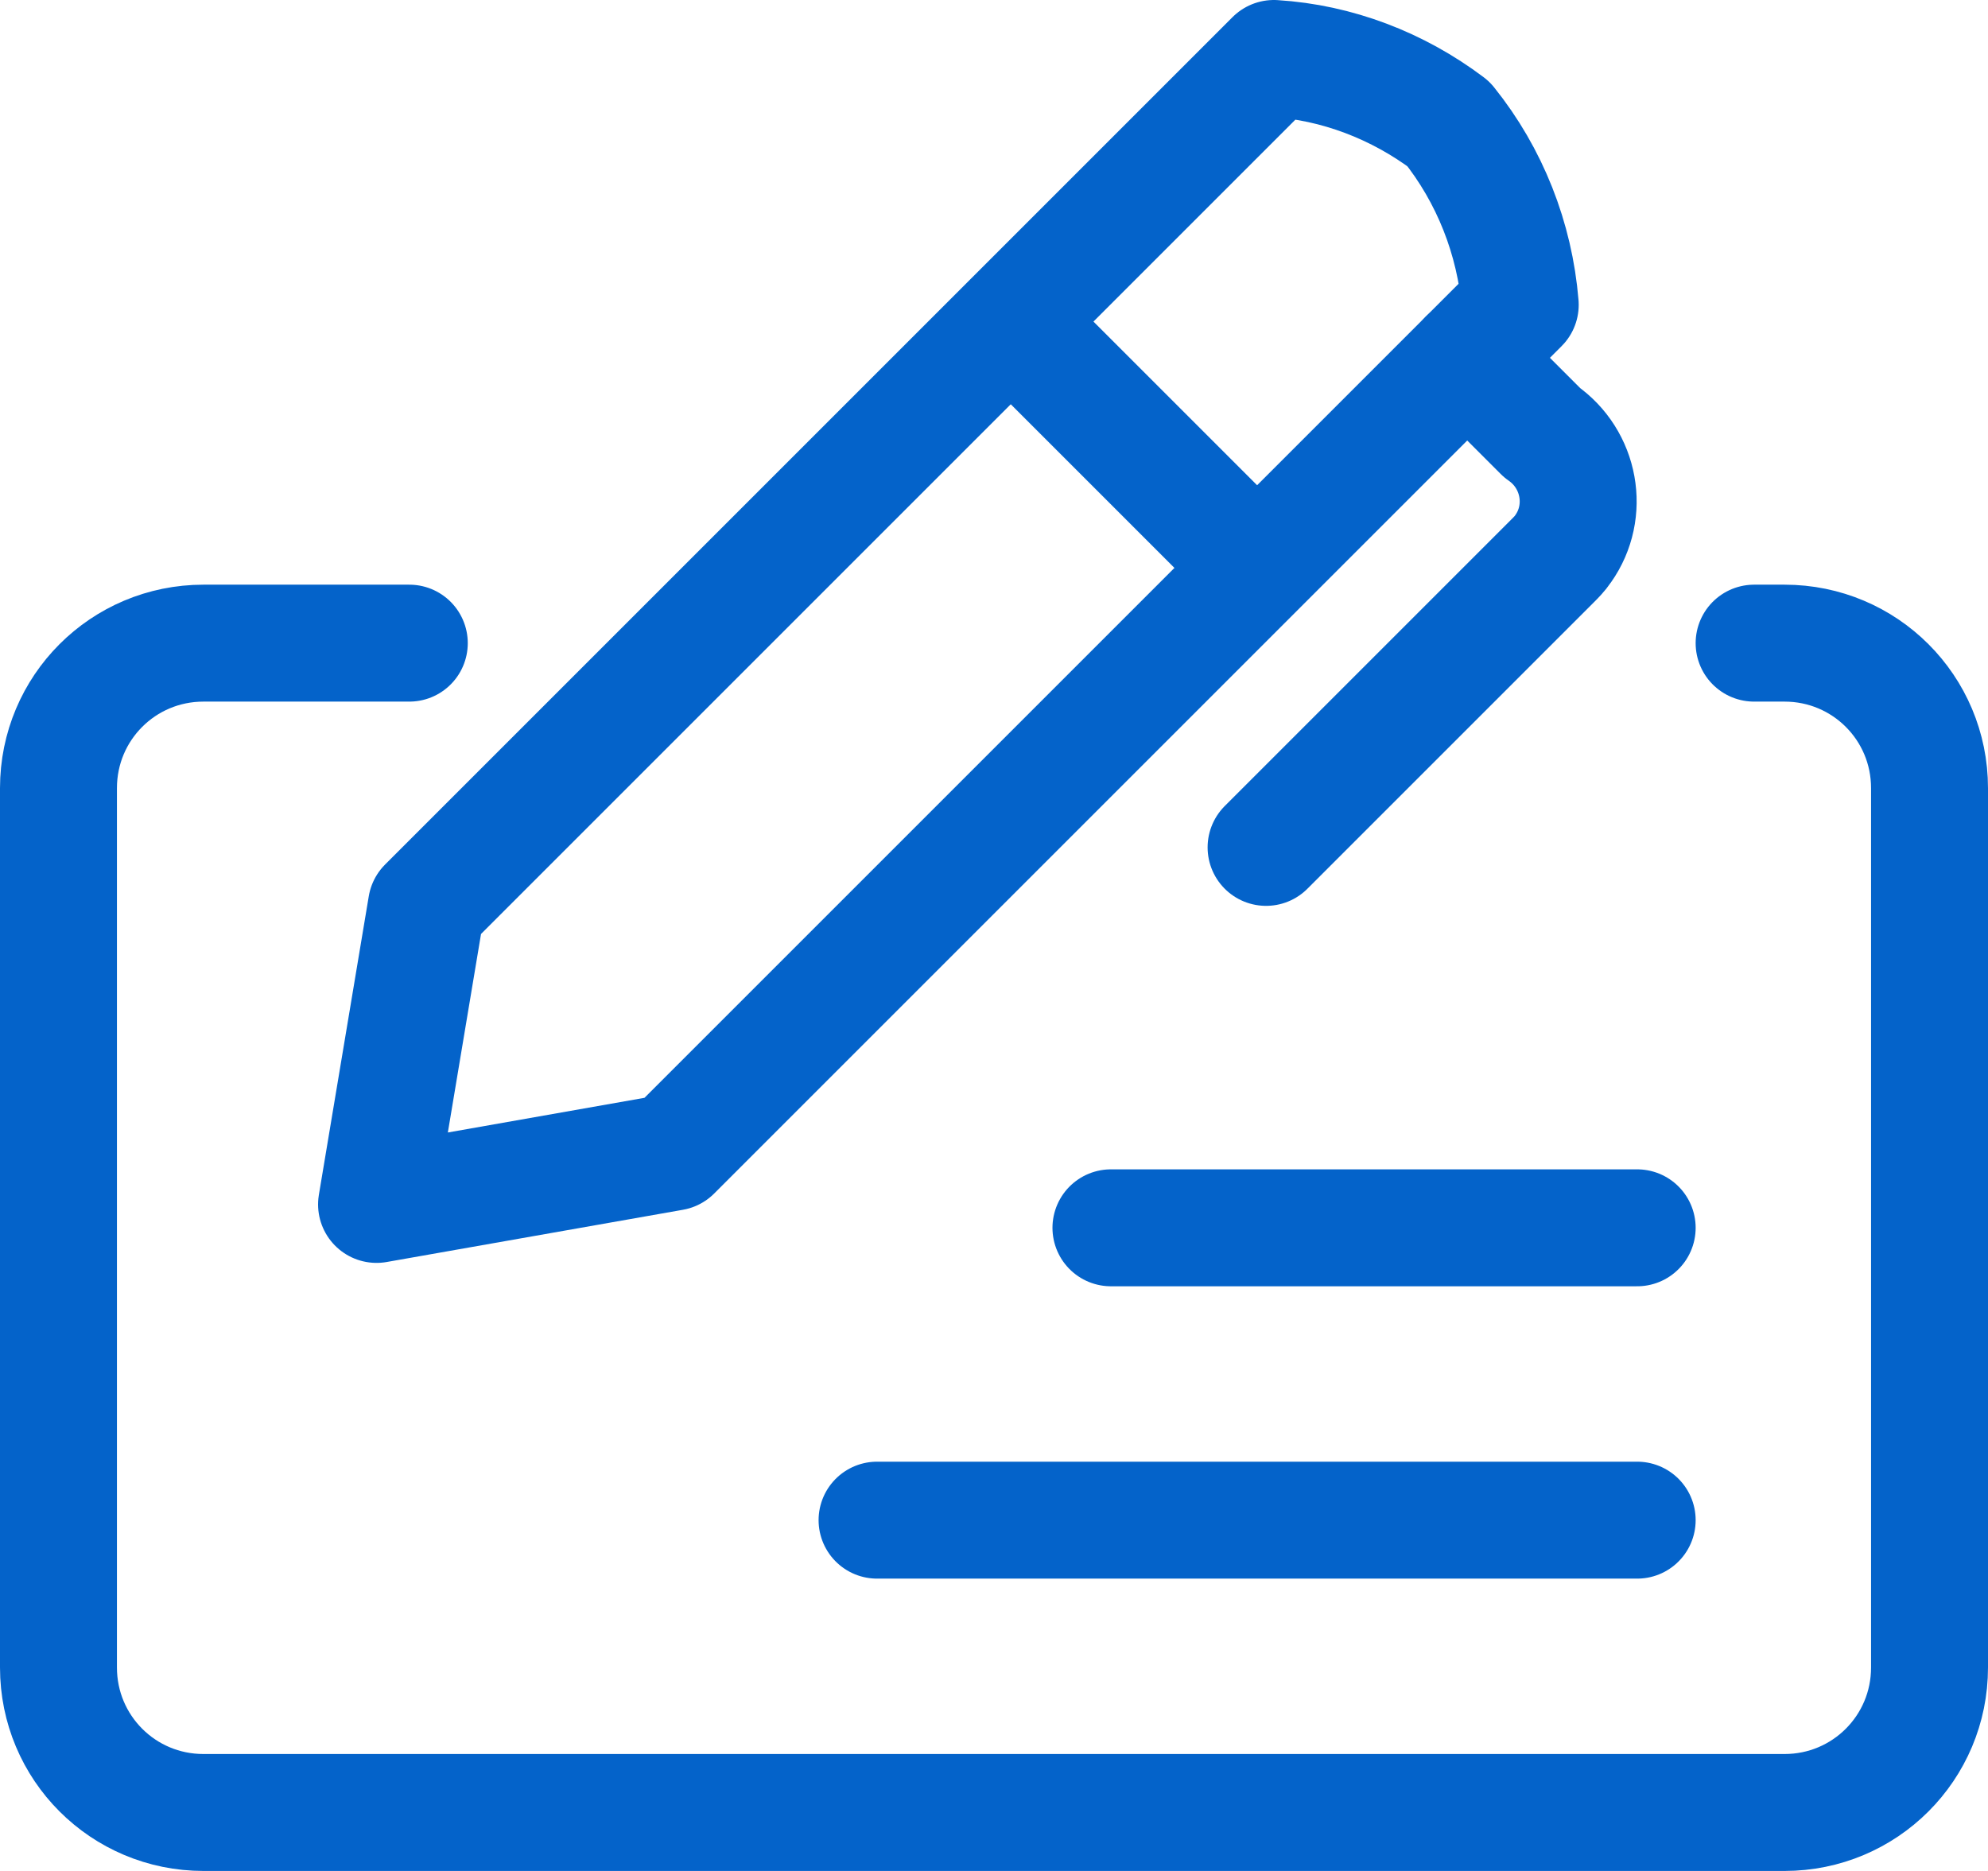 <?xml version="1.0" encoding="UTF-8"?><svg xmlns="http://www.w3.org/2000/svg" viewBox="0 0 25.5 24"><defs><style>.d{stroke:#0463ca;stroke-linecap:round;stroke-linejoin:round;stroke-width:1.5px;}.d,.e{fill:none;}</style></defs><g id="a"/><g id="b"><g id="c"><g><g><path class="d" d="M22.5,8.25h.39c1.03,0,1.86,.83,1.86,1.86h0v11.28c0,1.03-.83,1.86-1.86,1.86H2.61c-1.03,0-1.86-.83-1.86-1.86H.75V10.11c0-1.03,.83-1.86,1.86-1.86h2.64"/><path class="d" d="M5.47,11.62L16.34,.75c.81,.05,1.59,.35,2.24,.84,.53,.66,.85,1.47,.92,2.32L8.63,14.78l-3.8,.67,.64-3.83Z"/><line class="d" x1="14.25" y1="15.75" x2="21" y2="15.75"/><line class="d" x1="11.25" y1="19.5" x2="21" y2="19.5"/><line class="d" x1="12.97" y1="4.13" x2="16.12" y2="7.28"/><path class="d" d="M18.82,4.59l.96,.96c.49,.34,.61,1.01,.27,1.49-.04,.06-.09,.11-.14,.16l-3.67,3.67"/></g><rect class="e" x=".75" width="24" height="24"/></g></g></g></svg>
